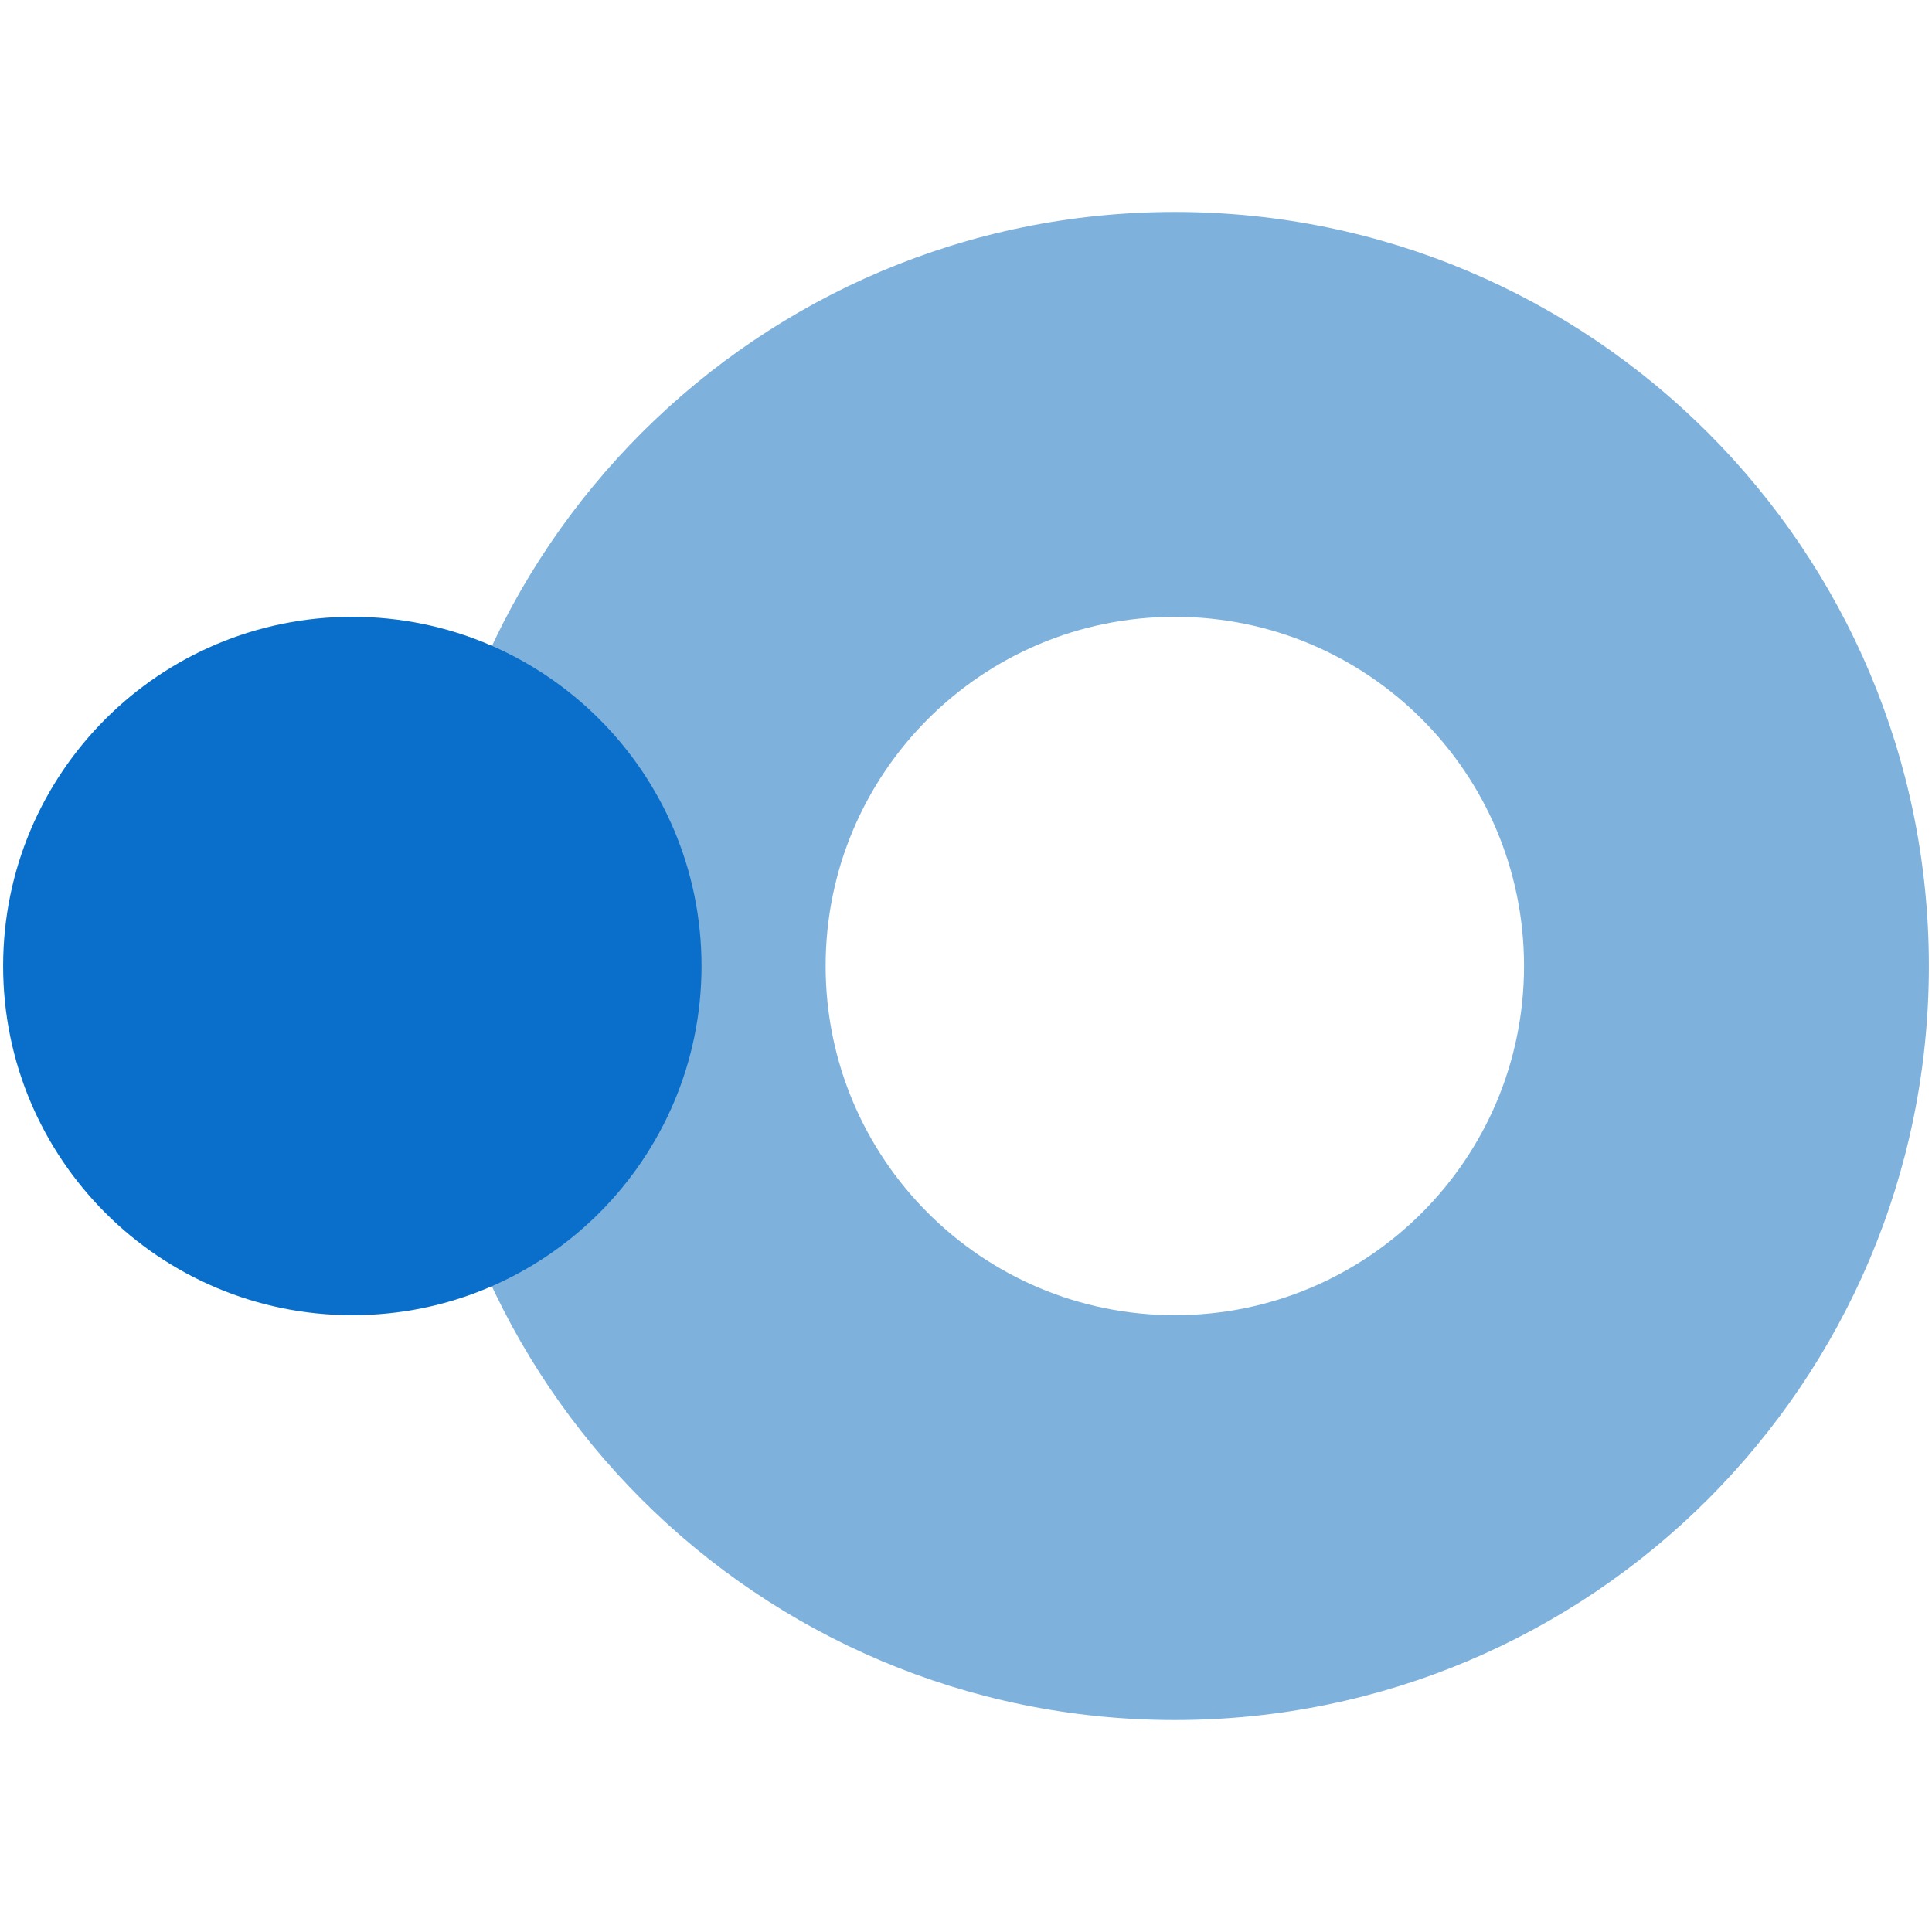 <svg enable-background="new 0 0 618 618" viewBox="0 0 618 618" xmlns="http://www.w3.org/2000/svg"><path clip-rule="evenodd" d="m375.8 550.2c133.2 0 241.2-108 241.2-241.2s-108-241.2-241.2-241.2-241.2 108-241.2 241.2c-.1 133.2 107.9 241.2 241.2 241.2zm0-129.5c61.7 0 111.7-50 111.7-111.7s-50-111.7-111.7-111.7-111.7 50-111.7 111.7 50 111.7 111.7 111.7z" fill="#7fb1dd" fill-rule="evenodd"/><path d="m224.4 309c0 61.7-50 111.7-111.7 111.7s-111.7-50-111.7-111.7 50-111.7 111.7-111.7 111.7 50 111.7 111.7z" fill="#096fca"/></svg>